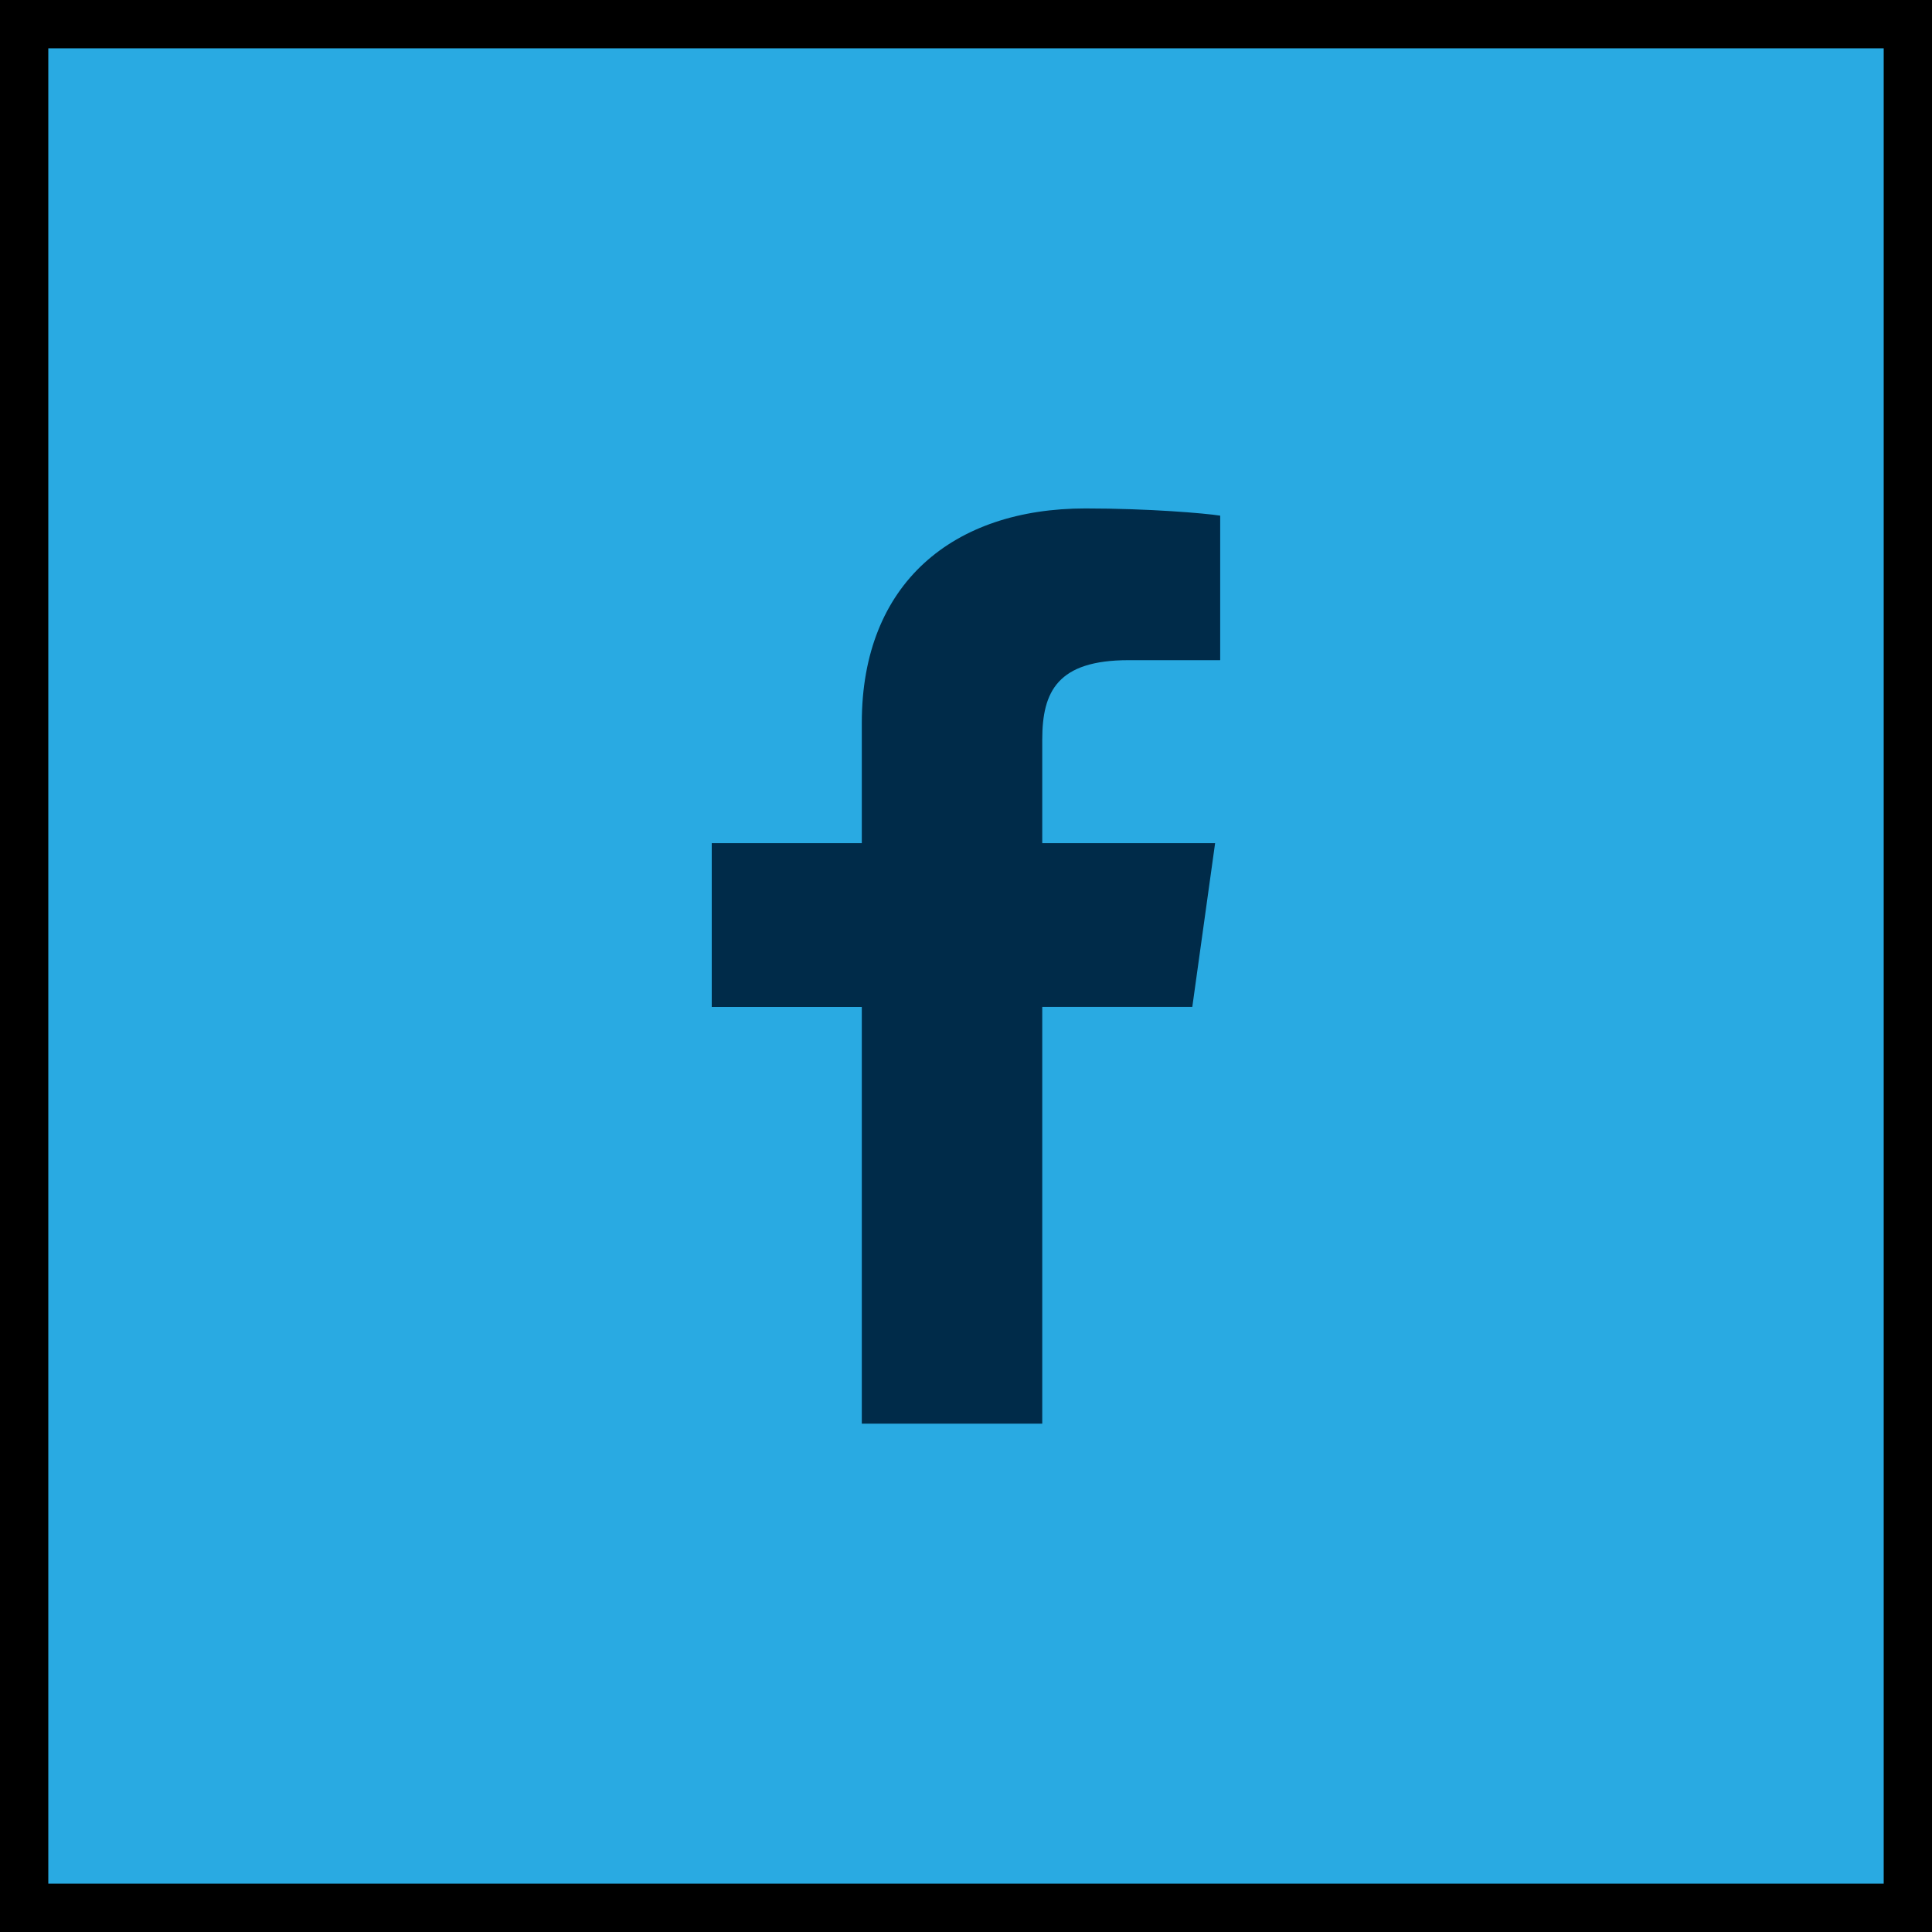 <svg width="30" height="30" viewBox="0 0 30 30" xmlns="http://www.w3.org/2000/svg">
    <g fill="none" fill-rule="evenodd">
        <path stroke="#000" stroke-width=".75" fill="#29AAE2" d="M.375.375h29.25v29.25H.375z"/>
        <path d="M16.184 22.105v-6.47h2.33l.354-2.542h-2.684v-1.608c0-.748.237-1.234 1.342-1.234h1.421V8.007c-.236-.037-1.105-.112-2.092-.112-2.052 0-3.473 1.159-3.473 3.328v1.87h-2.33v2.543h2.33v6.47h2.802z" fill="#002B49" fill-rule="nonzero"/>
    </g>
</svg>
